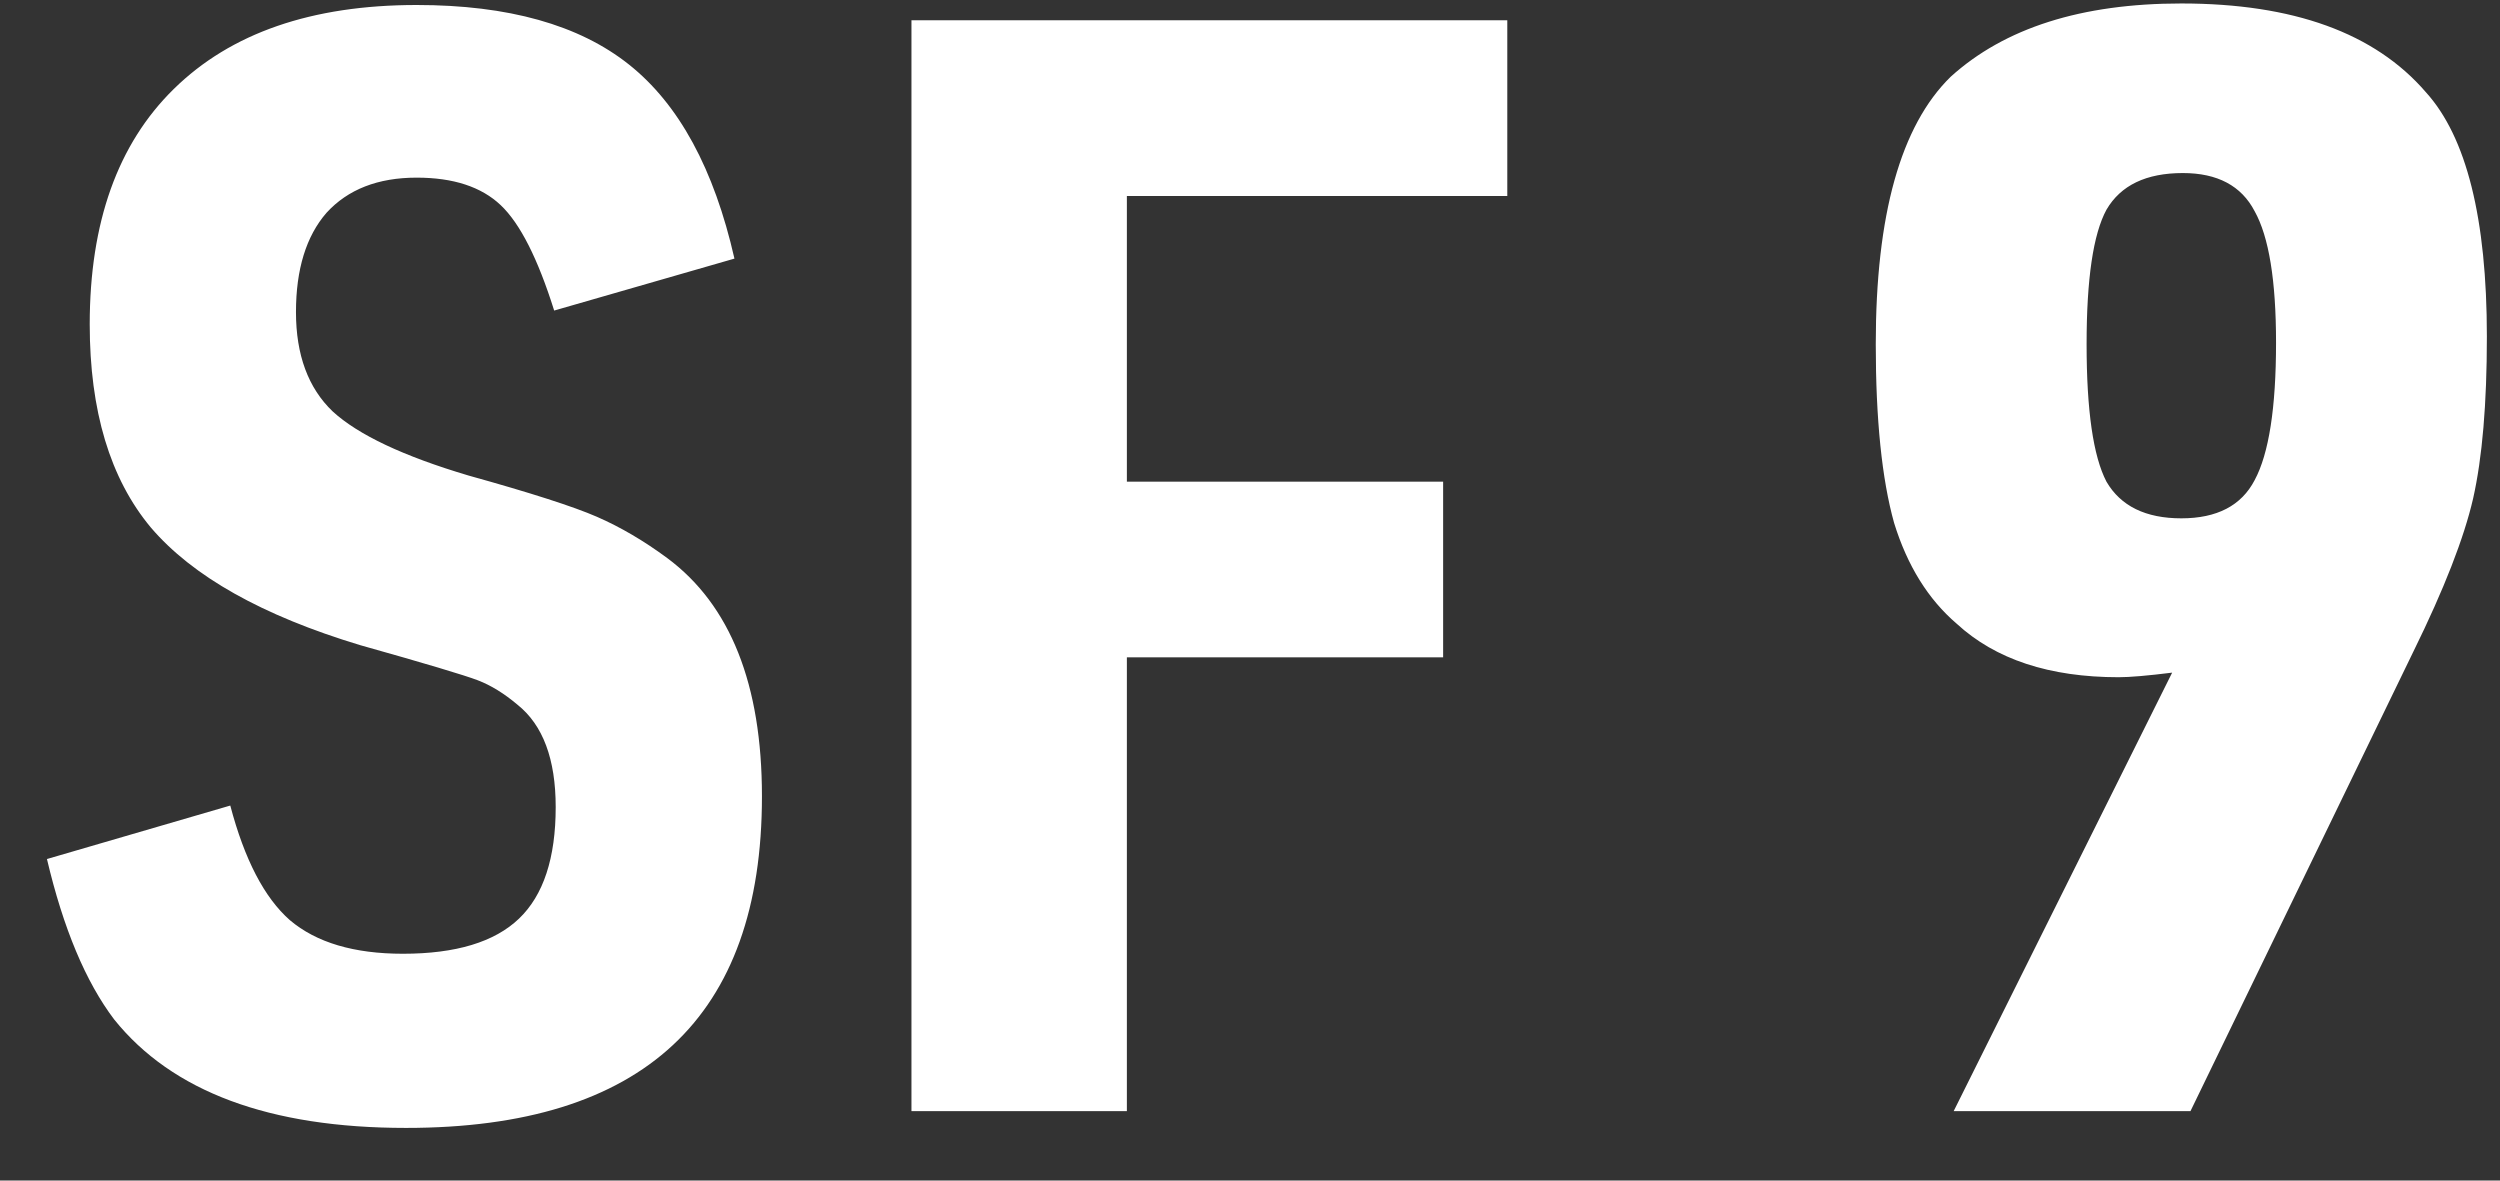 <svg width="36" height="17" viewBox="0 0 36 17" fill="none" xmlns="http://www.w3.org/2000/svg">
<rect x="0" y="0" width="36" height="17" fill="#333333" stroke="none"/>
<path d="M0.676 12.37L3.316 11.6C3.521 12.377 3.807 12.927 4.174 13.25C4.555 13.573 5.098 13.734 5.802 13.734C6.565 13.734 7.122 13.565 7.474 13.228C7.826 12.891 8.002 12.355 8.002 11.622C8.002 10.933 7.819 10.441 7.452 10.148C7.261 9.987 7.071 9.869 6.88 9.796C6.689 9.723 6.125 9.554 5.186 9.29C3.778 8.865 2.773 8.3 2.172 7.596C1.585 6.892 1.292 5.917 1.292 4.67C1.292 3.203 1.695 2.074 2.502 1.282C3.323 0.475 4.489 0.072 6 0.072C7.32 0.072 8.339 0.358 9.058 0.93C9.777 1.502 10.283 2.433 10.576 3.724L7.98 4.472C7.745 3.724 7.489 3.218 7.21 2.954C6.931 2.69 6.528 2.558 6 2.558C5.443 2.558 5.01 2.727 4.702 3.064C4.409 3.401 4.262 3.878 4.262 4.494C4.262 5.11 4.438 5.587 4.79 5.924C5.157 6.261 5.809 6.569 6.748 6.848C7.643 7.097 8.259 7.295 8.596 7.442C8.933 7.589 9.271 7.787 9.608 8.036C10.517 8.711 10.972 9.855 10.972 11.468C10.972 14.651 9.263 16.242 5.846 16.242C3.881 16.242 2.48 15.721 1.644 14.68C1.233 14.137 0.911 13.367 0.676 12.37ZM13.125 16V0.292H21.705V2.822H16.227V6.936H20.781V9.466H16.227V16H13.125ZM28.133 16L31.279 9.686C30.927 9.73 30.67 9.752 30.509 9.752C29.512 9.752 28.734 9.495 28.177 8.982C27.766 8.63 27.465 8.146 27.275 7.53C27.099 6.899 27.011 6.041 27.011 4.956C27.011 3.093 27.37 1.81 28.089 1.106C28.866 0.402 29.974 0.05 31.411 0.05C33.024 0.05 34.197 0.475 34.931 1.326C35.517 1.971 35.811 3.145 35.811 4.846C35.811 5.814 35.745 6.591 35.613 7.178C35.481 7.75 35.195 8.483 34.755 9.378L31.543 16H28.133ZM31.433 2.492C30.905 2.492 30.538 2.668 30.333 3.02C30.142 3.372 30.047 4.017 30.047 4.956C30.047 5.909 30.142 6.569 30.333 6.936C30.538 7.288 30.898 7.464 31.411 7.464C31.924 7.464 32.276 7.281 32.467 6.914C32.672 6.533 32.775 5.873 32.775 4.934C32.775 4.039 32.672 3.409 32.467 3.042C32.276 2.675 31.931 2.492 31.433 2.492Z" fill="white"/>
</svg>
